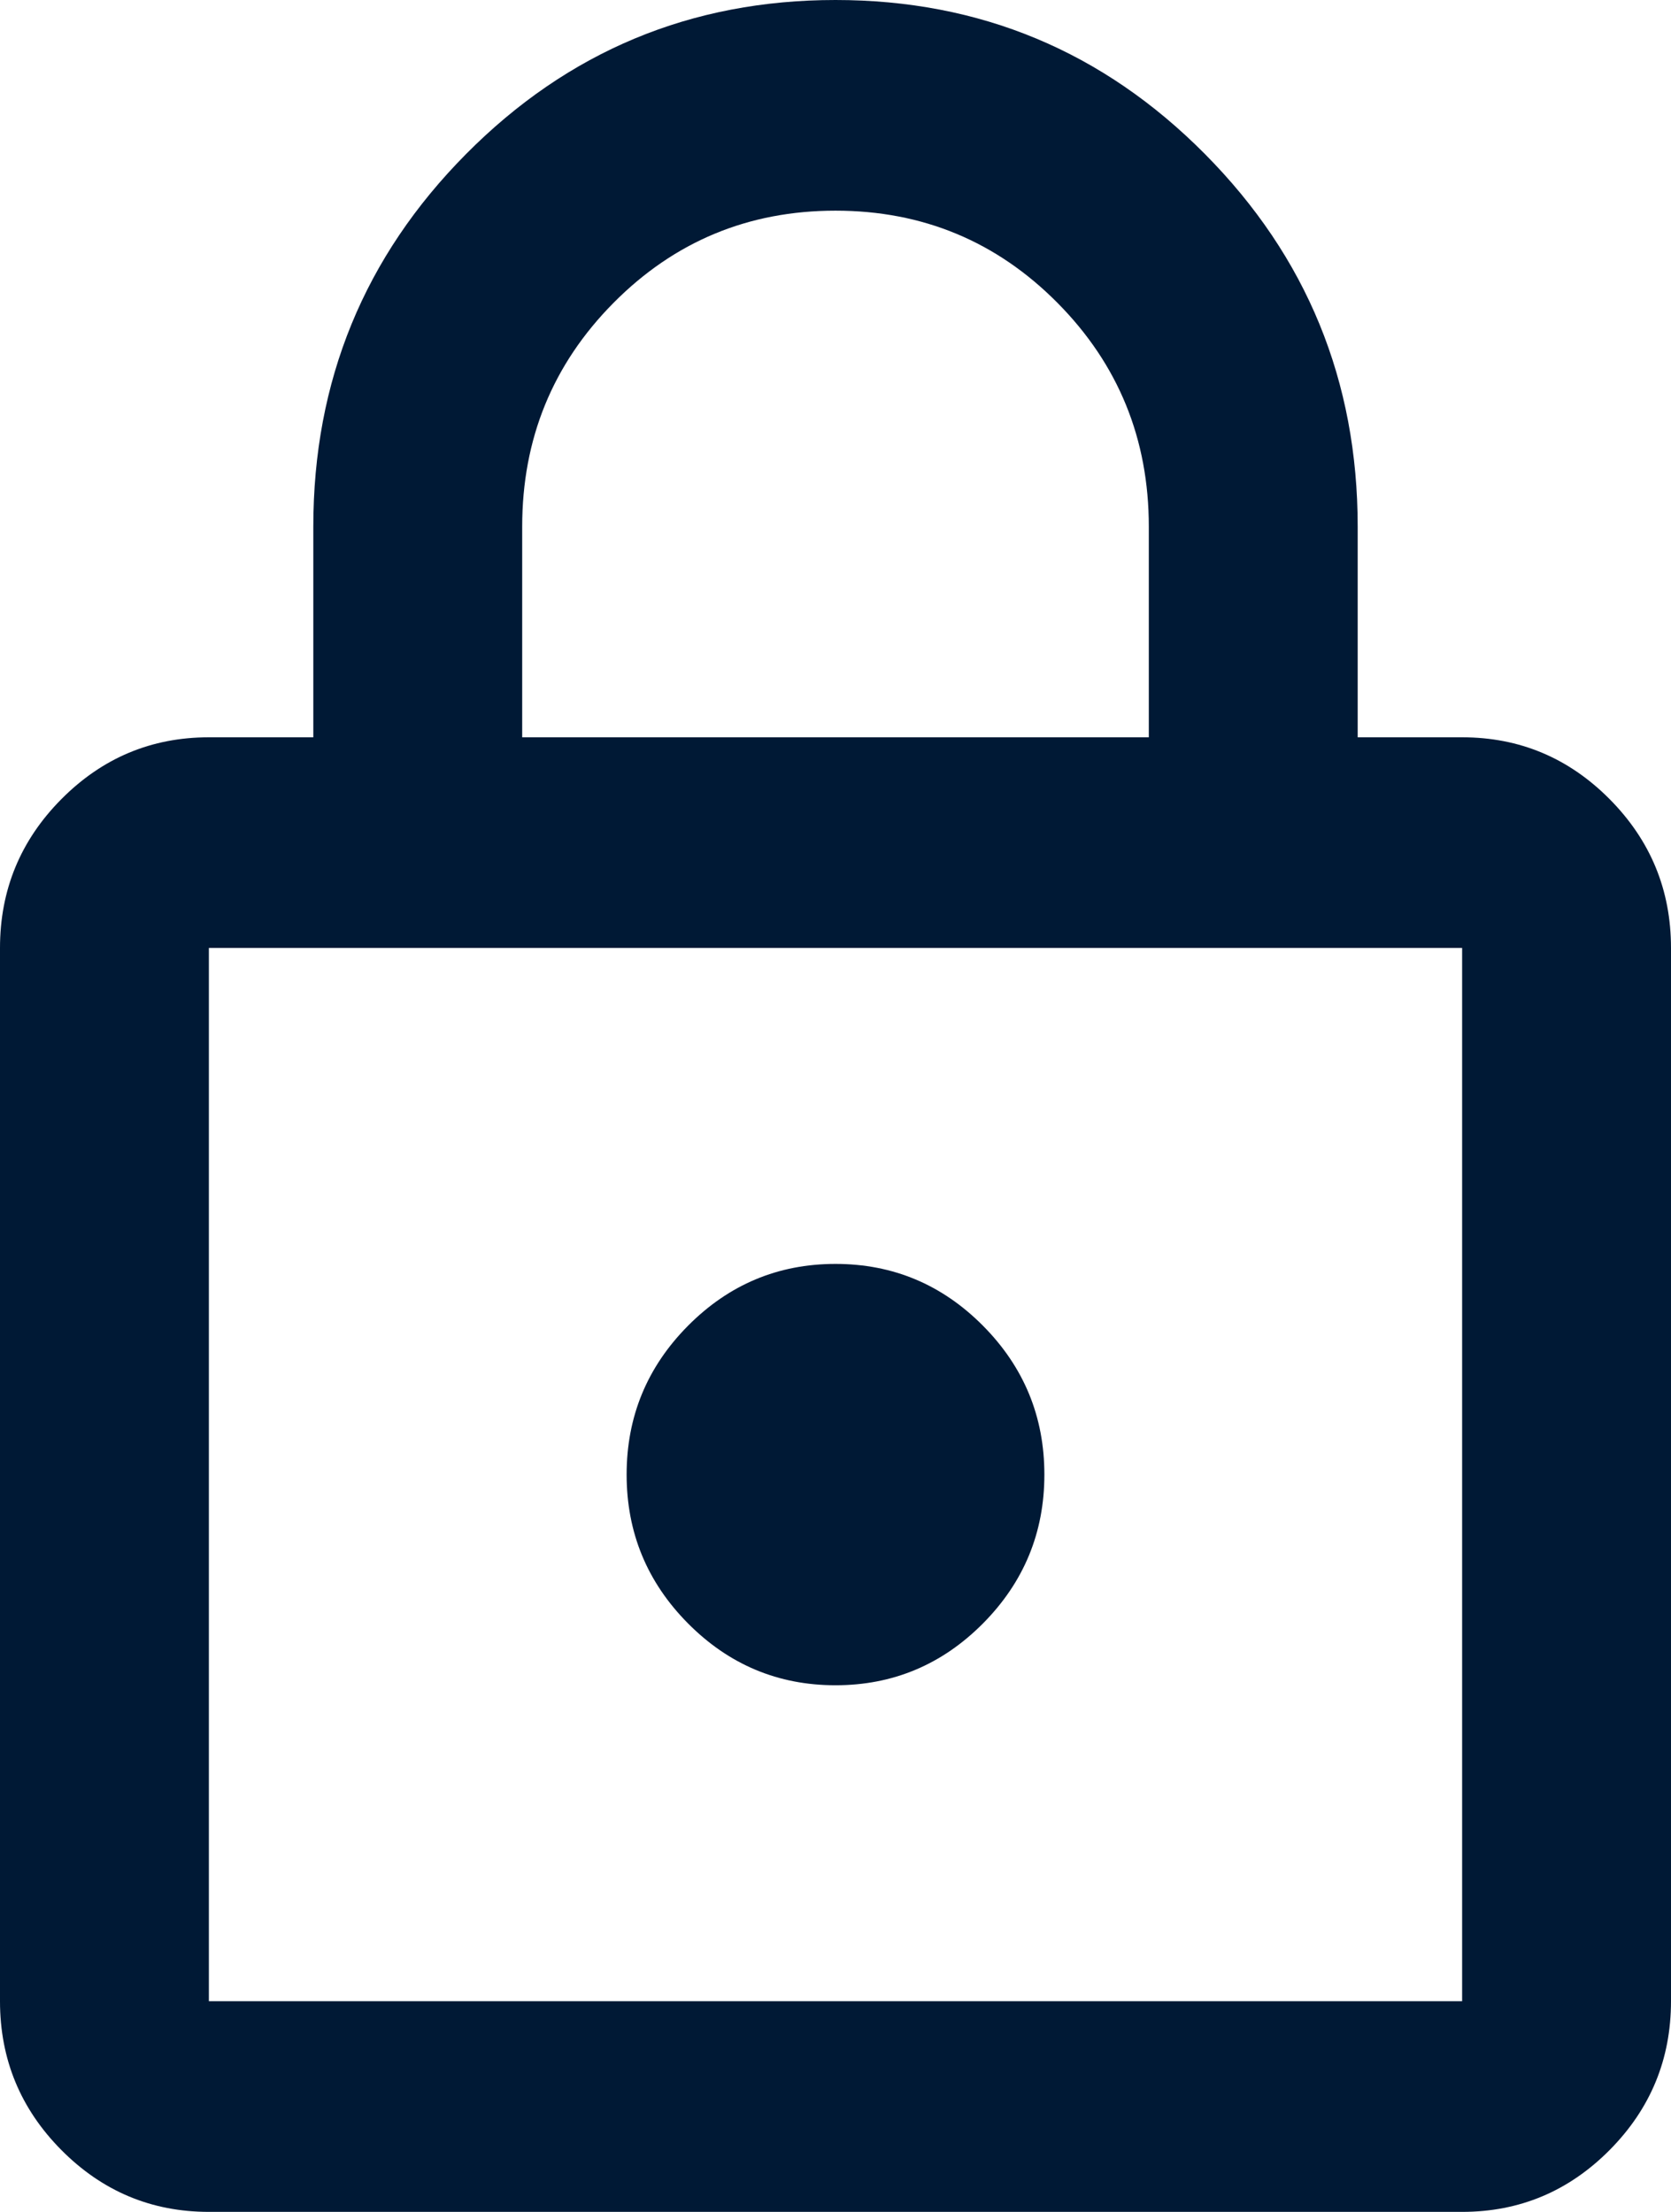 <svg width="34" height="45" viewBox="0 0 34 45" fill="none" xmlns="http://www.w3.org/2000/svg">
<path id="Lock Icon" d="M4.25 45C3.081 45 2.081 44.58 1.248 43.741C0.416 42.902 0 41.893 0 40.714V19.286C0 18.107 0.416 17.098 1.248 16.259C2.081 15.42 3.081 15 4.25 15H6.375V10.714C6.375 7.75 7.411 5.223 9.483 3.134C11.555 1.045 14.06 0 17 0C19.94 0 22.445 1.045 24.517 3.134C26.589 5.223 27.625 7.75 27.625 10.714V15H29.75C30.919 15 31.919 15.42 32.752 16.259C33.584 17.098 34 18.107 34 19.286V40.714C34 41.893 33.584 42.902 32.752 43.741C31.919 44.58 30.919 45 29.75 45H4.25ZM4.25 40.714H29.75V19.286H4.25V40.714ZM17 34.286C18.169 34.286 19.169 33.866 20.002 33.027C20.834 32.188 21.25 31.179 21.25 30C21.25 28.821 20.834 27.812 20.002 26.973C19.169 26.134 18.169 25.714 17 25.714C15.831 25.714 14.831 26.134 13.998 26.973C13.166 27.812 12.75 28.821 12.75 30C12.75 31.179 13.166 32.188 13.998 33.027C14.831 33.866 15.831 34.286 17 34.286ZM10.625 15H23.375V10.714C23.375 8.929 22.755 7.411 21.516 6.161C20.276 4.911 18.771 4.286 17 4.286C15.229 4.286 13.724 4.911 12.484 6.161C11.245 7.411 10.625 8.929 10.625 10.714V15Z" fill="#001935"/>
</svg>

